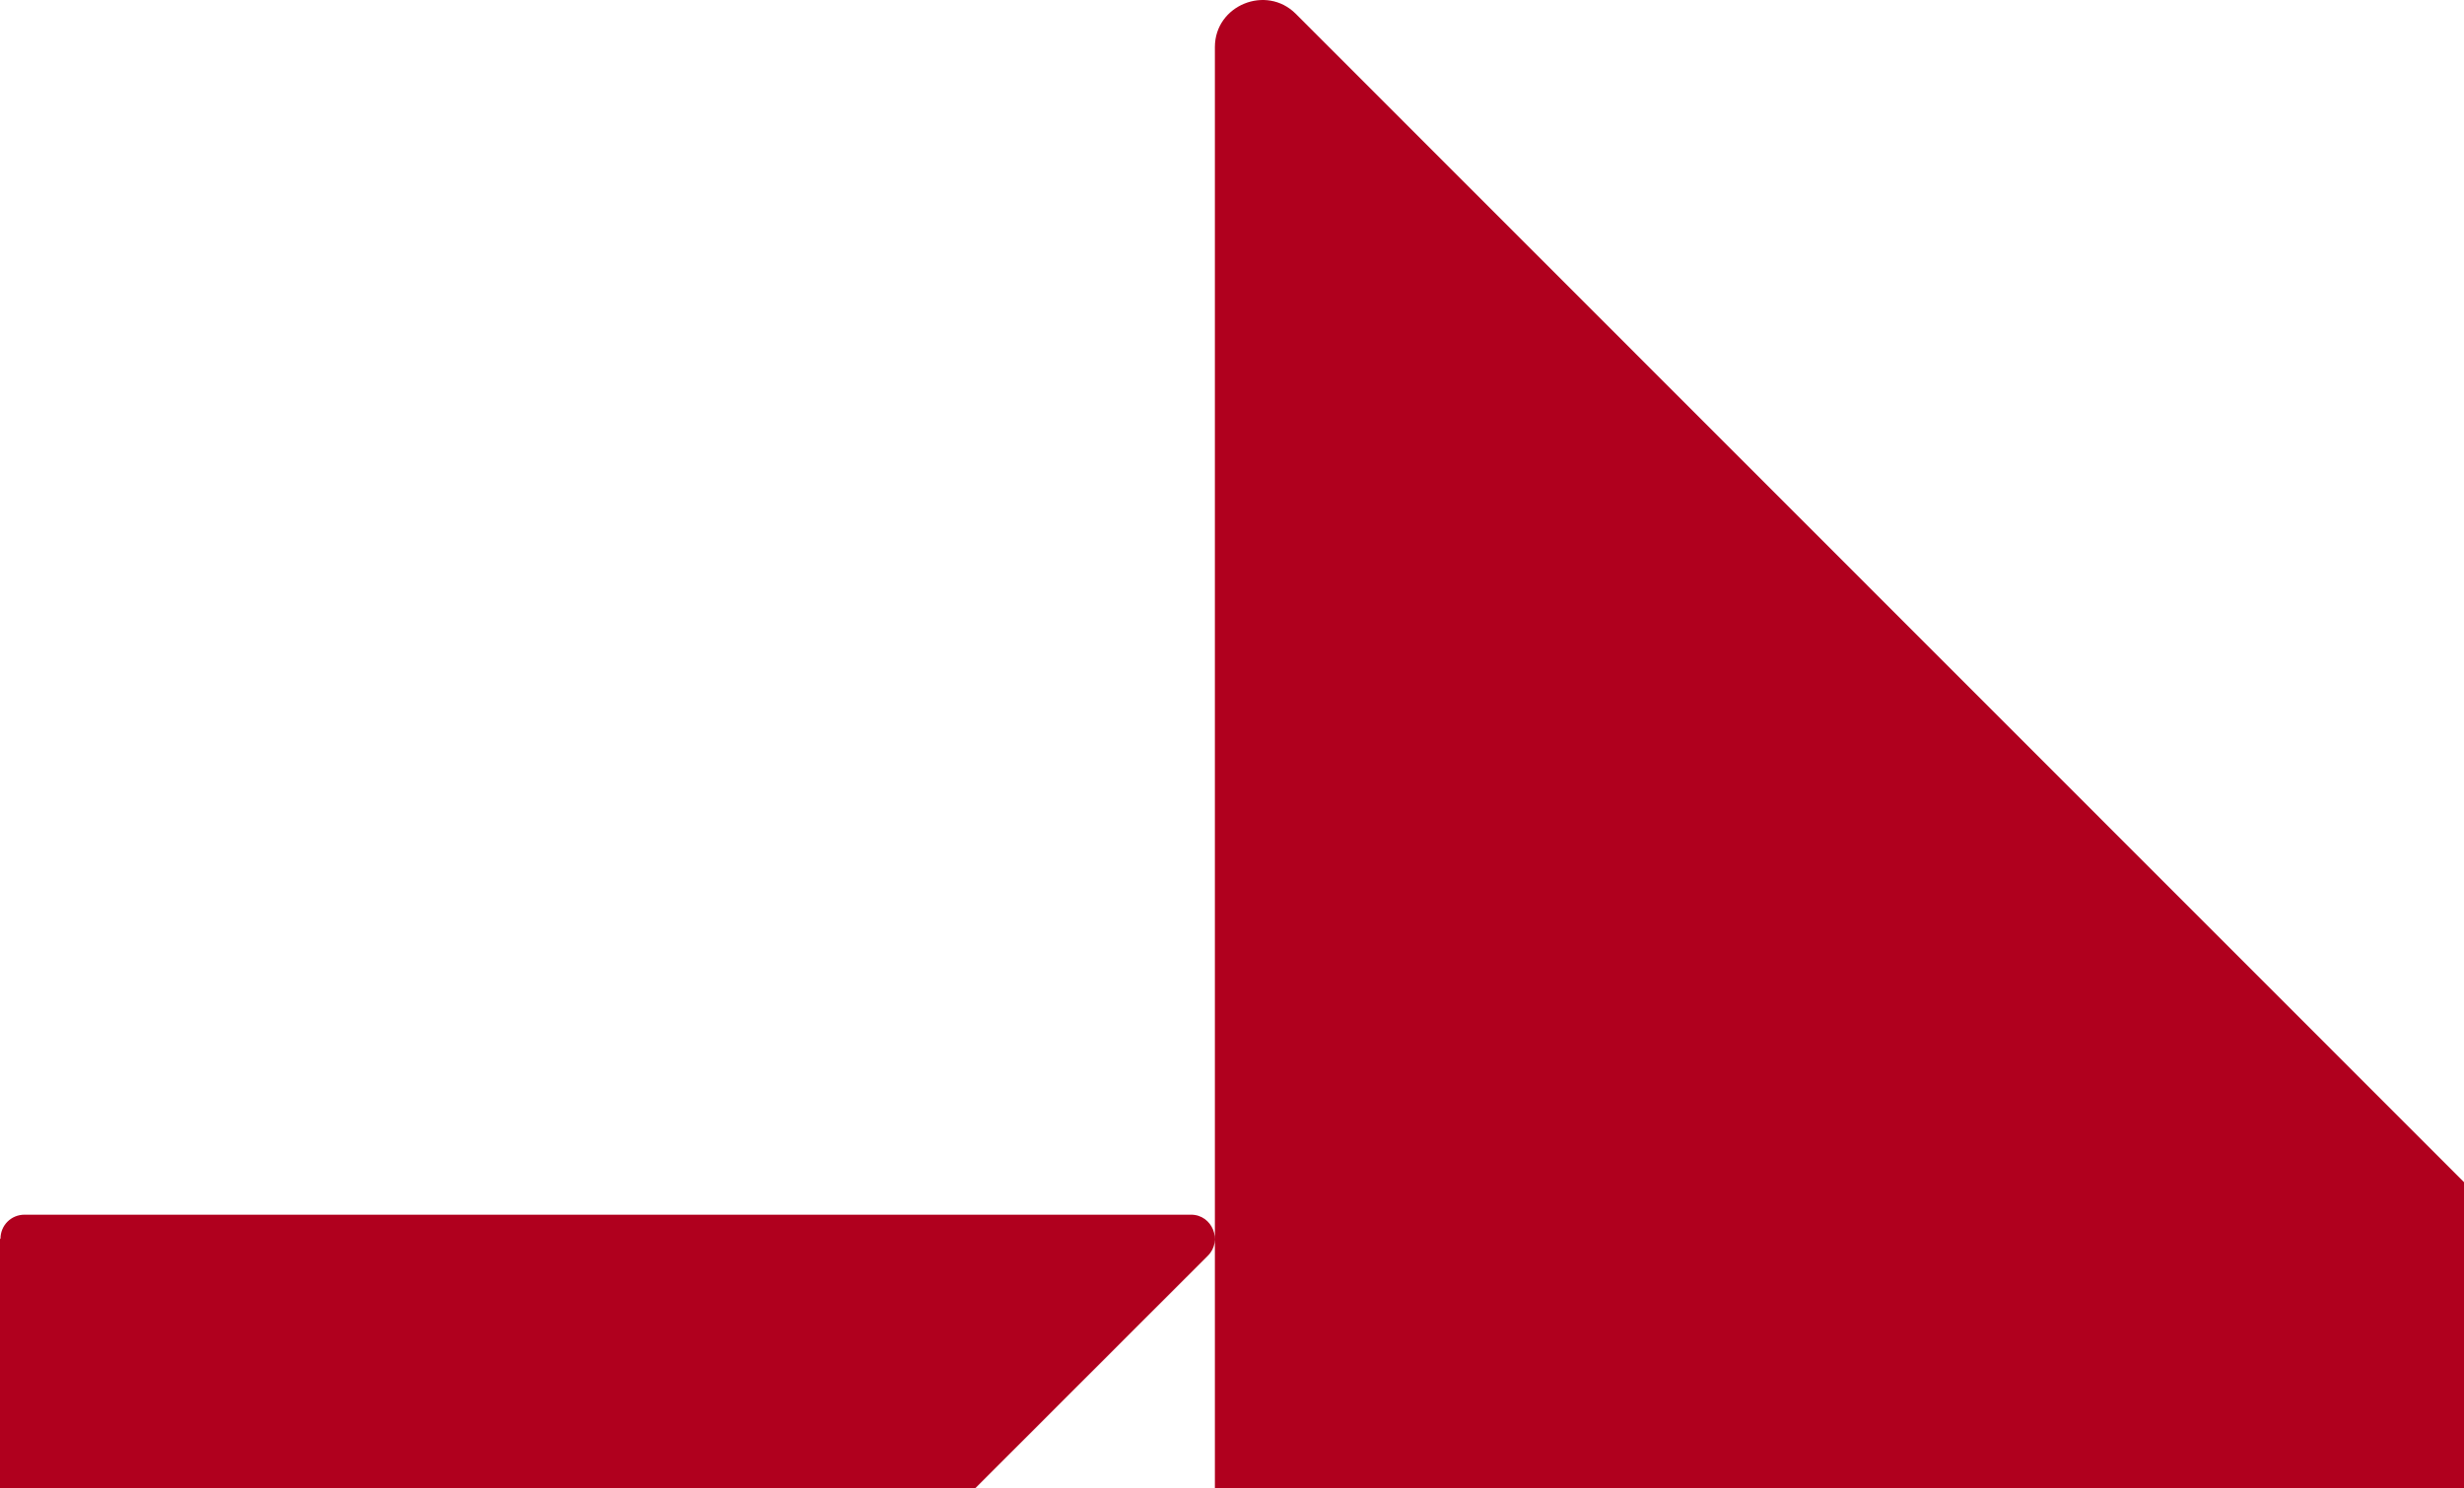 <svg width="144" height="87" viewBox="0 0 144 87" fill="none" xmlns="http://www.w3.org/2000/svg">
<path d="M69.605 71C70.845 71 71.465 72.522 70.592 73.397L2.396 141.572C1.523 142.475 2.07349e-05 141.855 0 140.586V72.41H0.028C0.028 71.621 0.648 71 1.438 71H69.605ZM71 2.751C71 0.305 74.002 -0.917 75.726 0.806L210.157 135.275C211.936 136.999 210.714 140 208.212 140H73.78V139.944C72.224 139.944 71 138.722 71 137.165V2.751Z" fill="#B0001E"/>
</svg>
